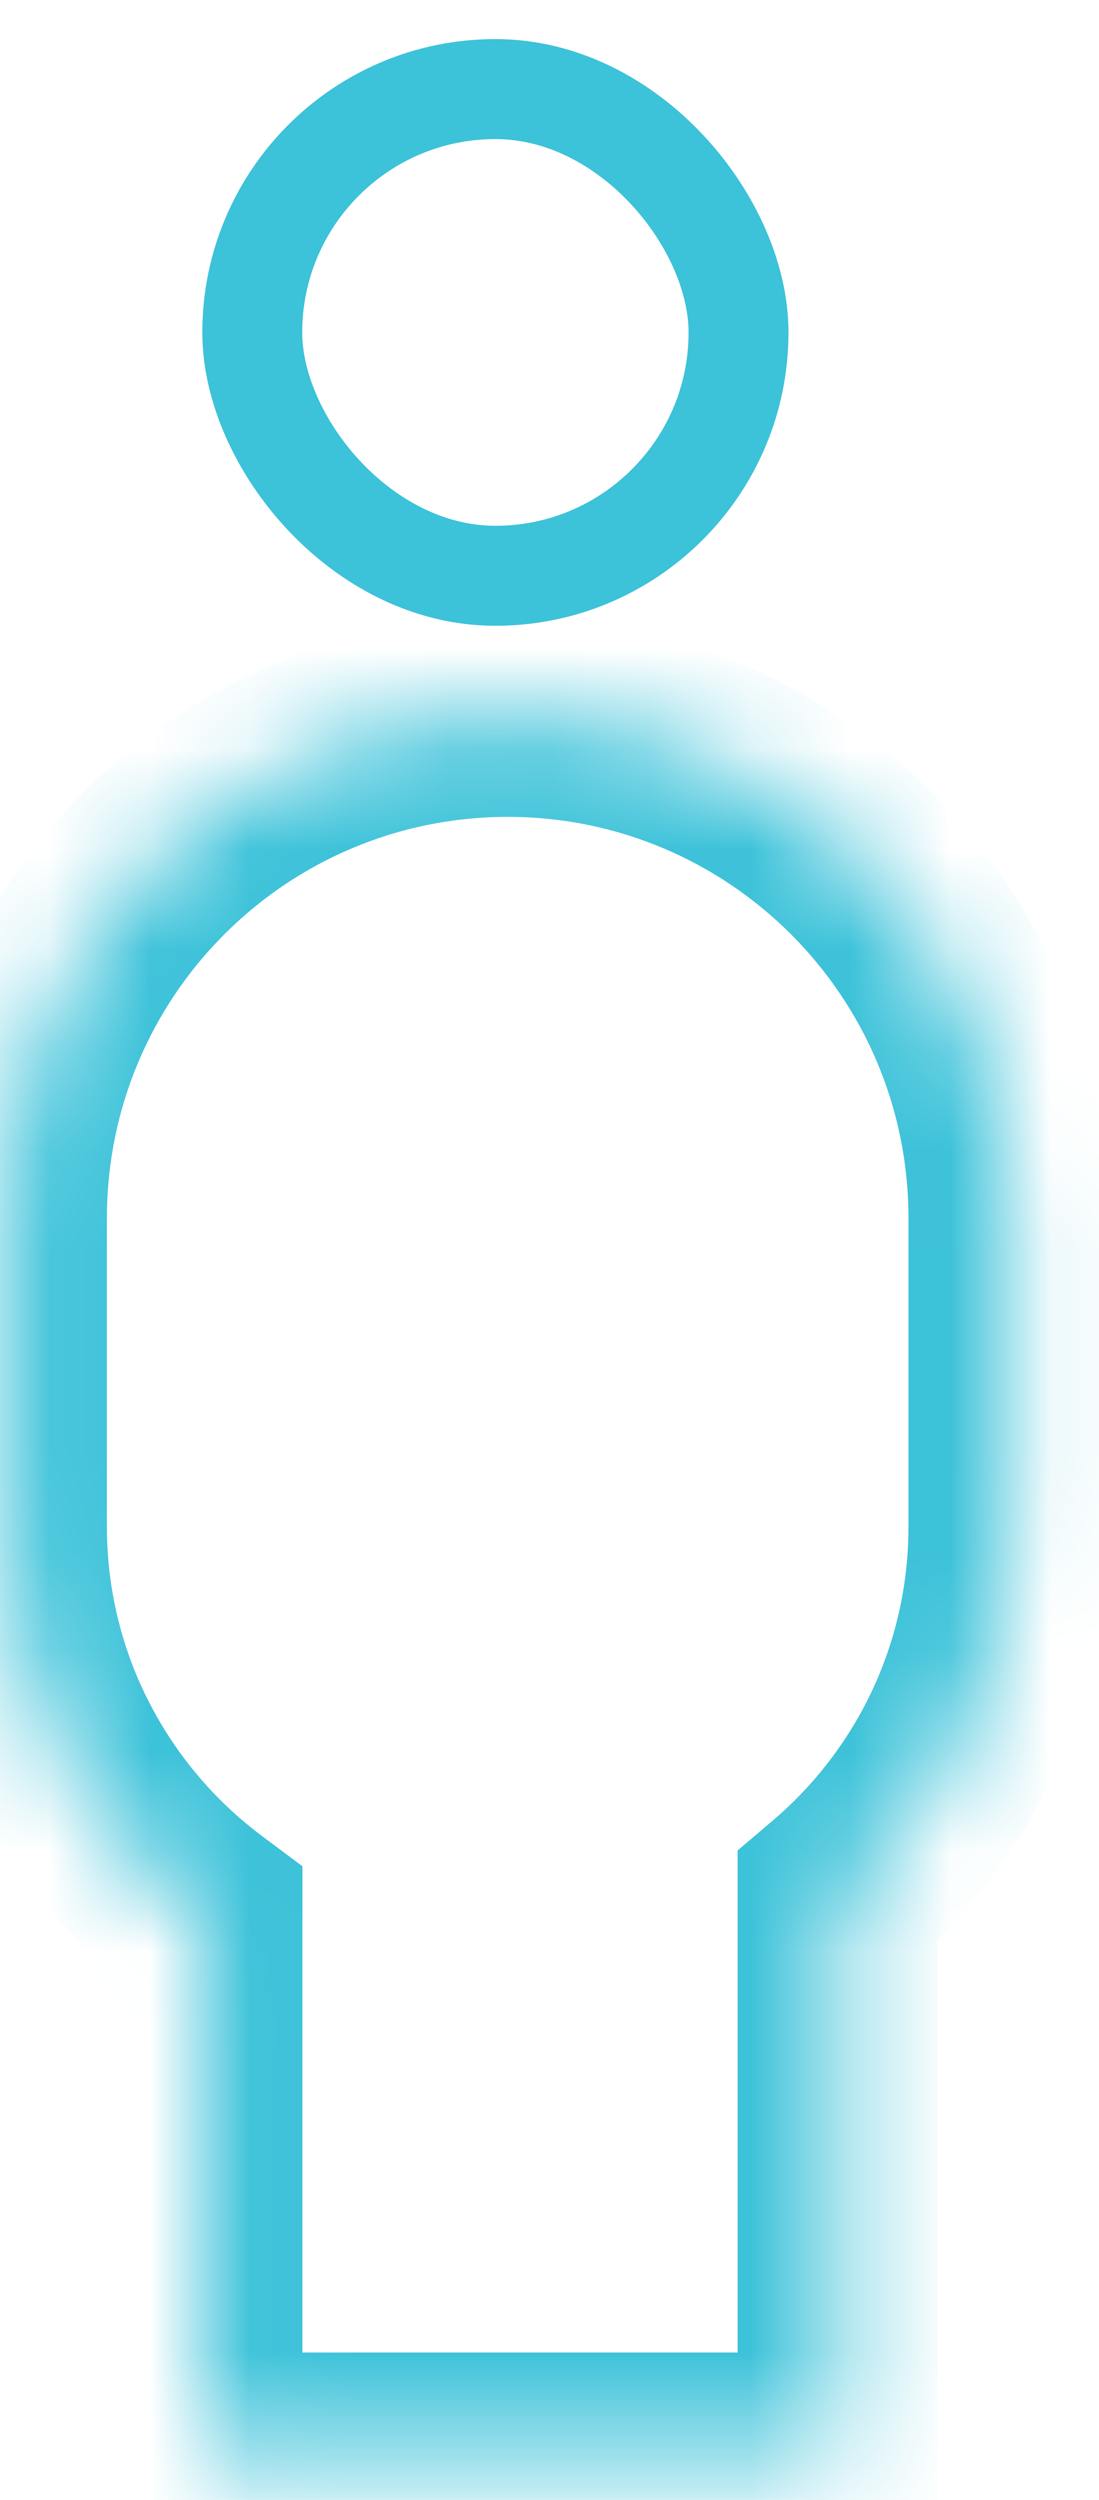 <svg width="11" height="25" viewBox="0 0 11 25" fill="none" xmlns="http://www.w3.org/2000/svg">
<mask id="path-1-inside-1_257_2736" fill="white">
<path fill-rule="evenodd" clip-rule="evenodd" d="M5.082 7.169C2.314 7.169 0.07 9.413 0.07 12.181V15.267C0.07 16.863 0.84 18.279 2.027 19.164V24.526H8.383V18.967C9.429 18.076 10.093 16.749 10.093 15.267V12.181C10.093 9.413 7.849 7.169 5.082 7.169Z"/>
</mask>
<path d="M2.027 19.164H3.027V18.663L2.625 18.363L2.027 19.164ZM2.027 24.526H1.027V25.526H2.027V24.526ZM8.383 24.526V25.526H9.383V24.526H8.383ZM8.383 18.967L7.735 18.206L7.383 18.505V18.967H8.383ZM1.07 12.181C1.07 9.965 2.866 8.169 5.082 8.169V6.169C1.762 6.169 -0.93 8.861 -0.93 12.181H1.07ZM1.07 15.267V12.181H-0.93V15.267H1.07ZM2.625 18.363C1.68 17.657 1.07 16.533 1.07 15.267H-0.93C-0.93 17.192 -0 18.899 1.43 19.966L2.625 18.363ZM3.027 24.526V19.164H1.027V24.526H3.027ZM8.383 23.526H2.027V25.526H8.383V23.526ZM7.383 18.967V24.526H9.383V18.967H7.383ZM9.093 15.267C9.093 16.444 8.568 17.497 7.735 18.206L9.032 19.728C10.291 18.655 11.093 17.054 11.093 15.267H9.093ZM9.093 12.181V15.267H11.093V12.181H9.093ZM5.082 8.169C7.297 8.169 9.093 9.965 9.093 12.181H11.093C11.093 8.861 8.402 6.169 5.082 6.169V8.169Z" fill="#3CC2D9" mask="url(#path-1-inside-1_257_2736)"/>
<rect x="2.525" y="0.891" width="4.867" height="4.867" rx="2.433" stroke="#3CC2D9"/>
</svg>
